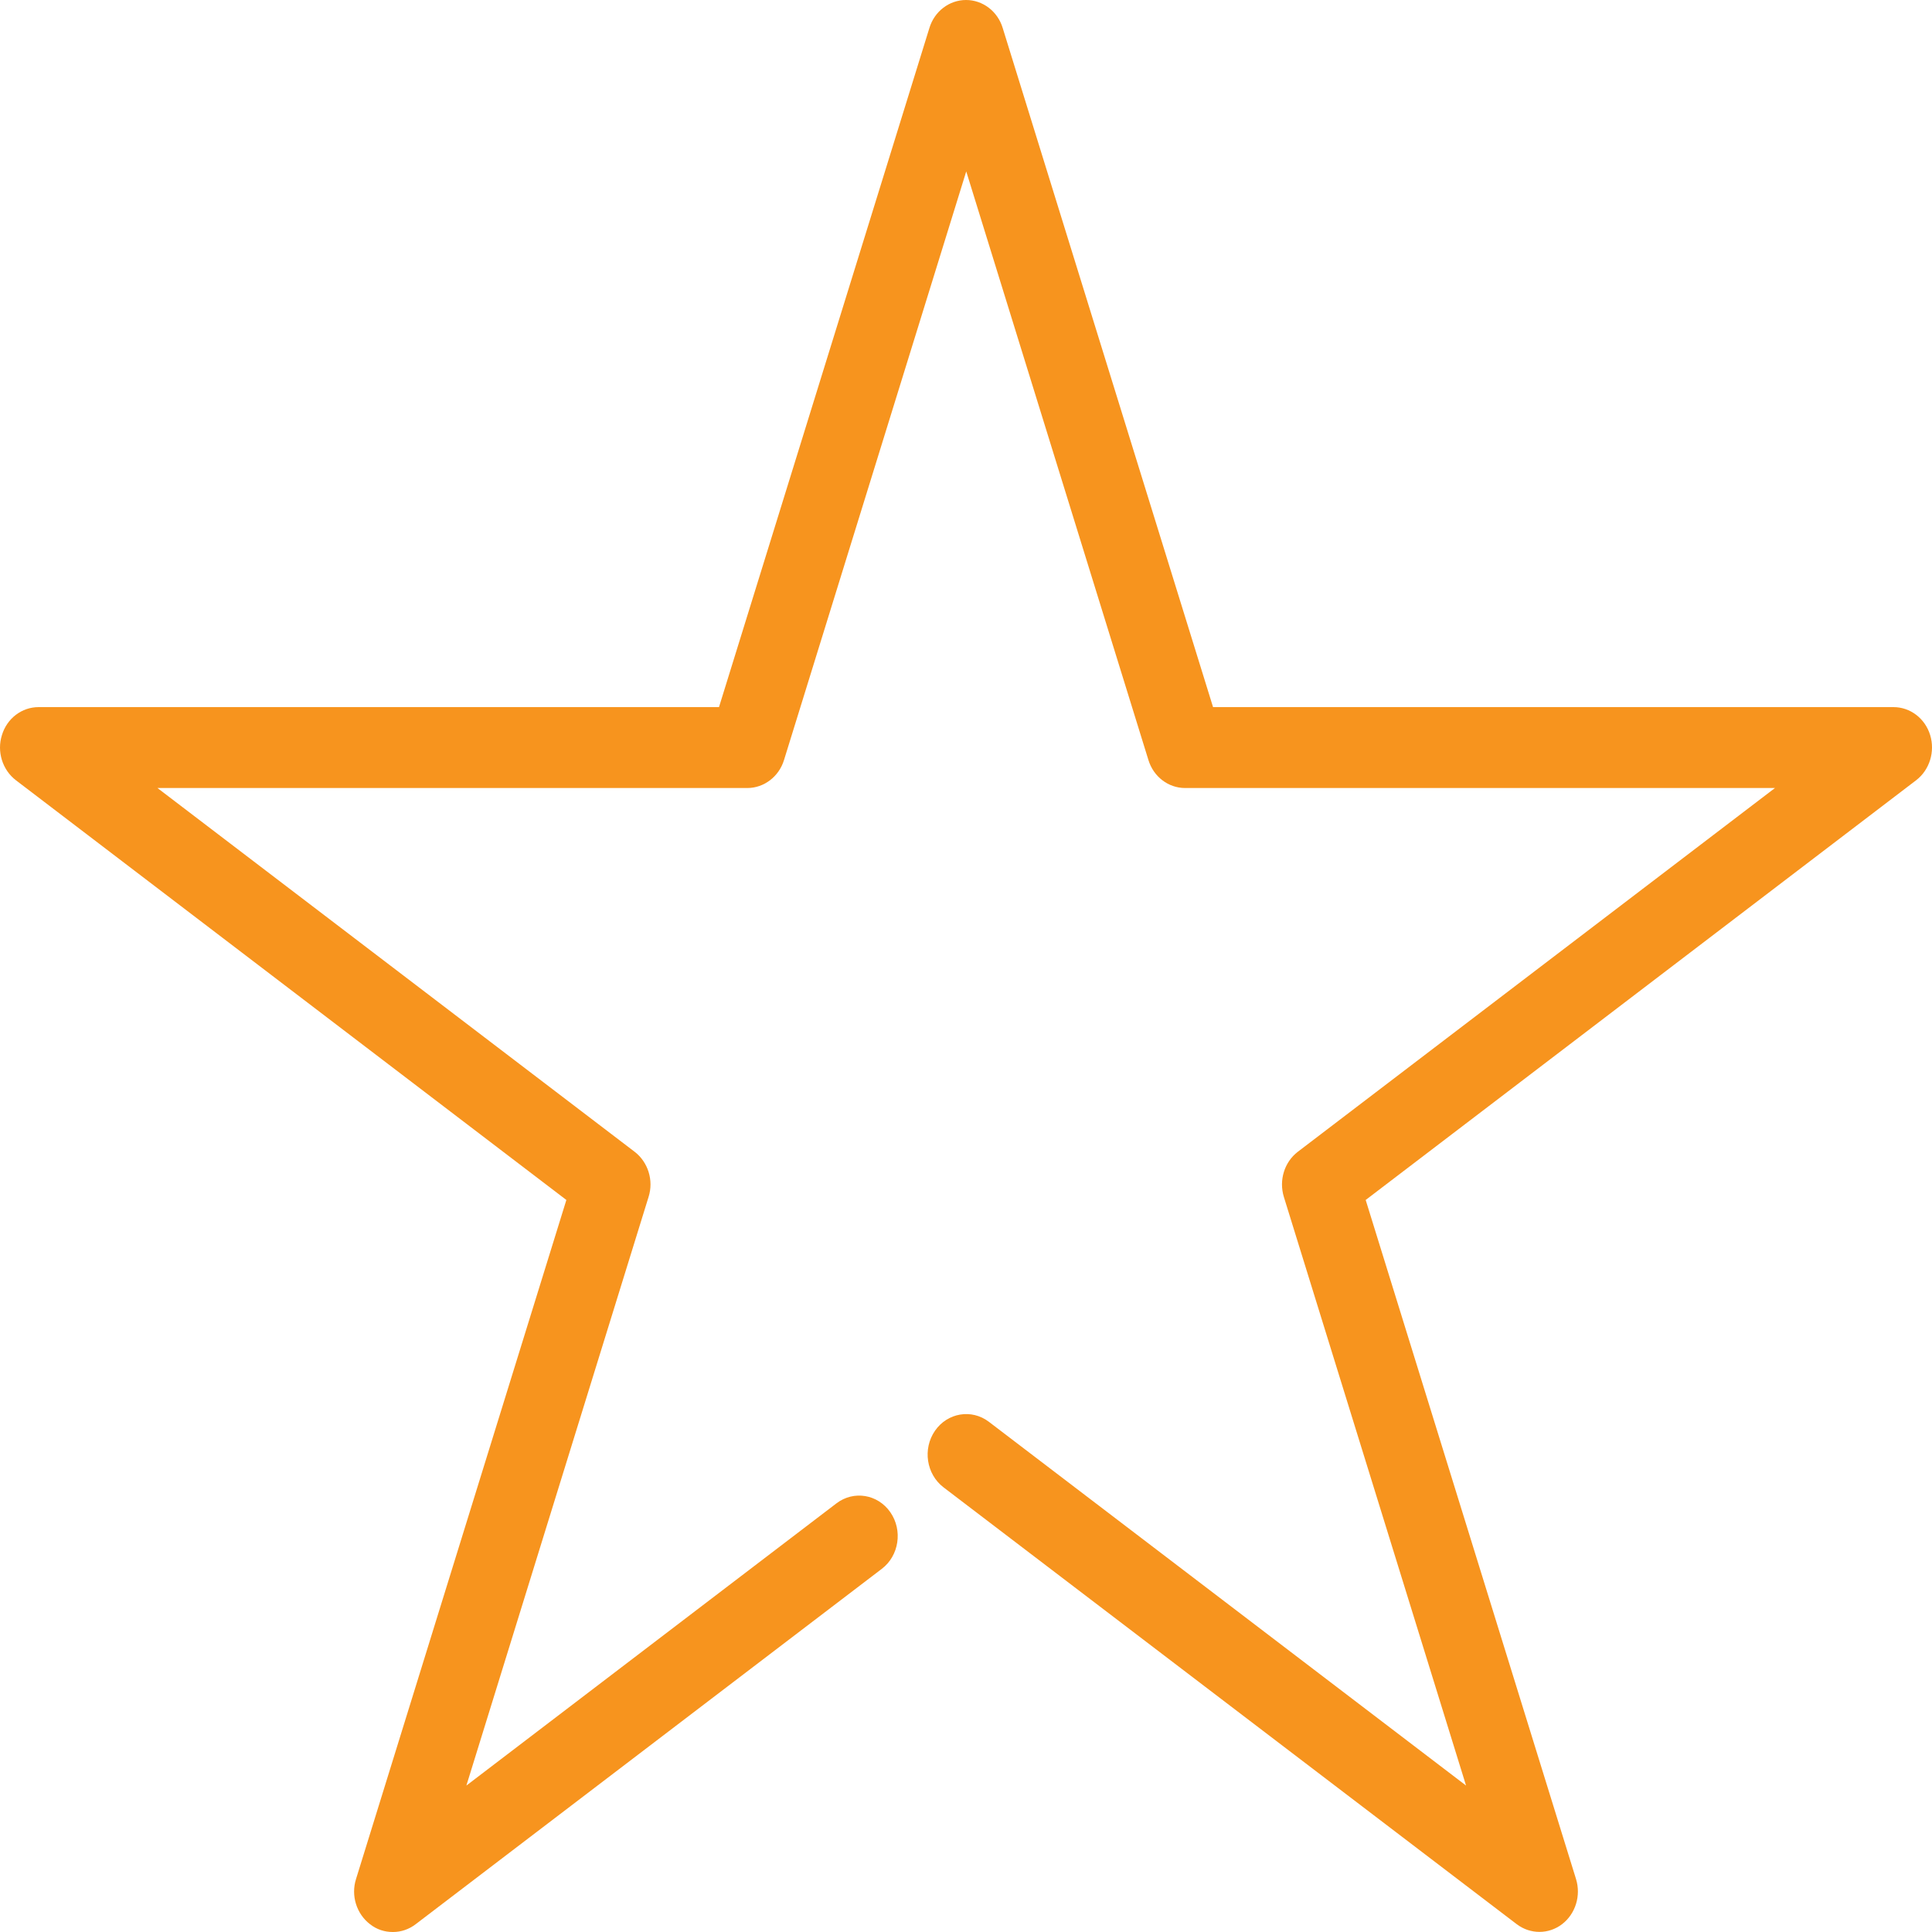 <svg width="40" height="40" viewBox="0 0 40 40" fill="none" xmlns="http://www.w3.org/2000/svg"><path d="M8.13 40C7.965 40 7.8 39.949 7.66 39.838C7.382 39.625 7.262 39.247 7.371 38.904L11.726 24.844L0.329 16.154C0.051 15.941 -0.069 15.562 0.04 15.219C0.145 14.872 0.453 14.64 0.799 14.64H14.886L19.242 0.58C19.347 0.233 19.655 0 20.001 0C20.346 0 20.655 0.233 20.76 0.58L25.115 14.64H39.203C39.548 14.64 39.856 14.872 39.962 15.219C40.067 15.562 39.95 15.941 39.672 16.154L28.275 24.844L32.63 38.904C32.736 39.247 32.619 39.625 32.341 39.838C32.063 40.051 31.683 40.051 31.402 39.838L19.535 30.794C19.178 30.521 19.099 29.997 19.358 29.622C19.617 29.248 20.117 29.165 20.474 29.437L30.353 36.968L26.581 24.781C26.475 24.434 26.592 24.059 26.87 23.846L36.749 16.315H24.536C24.191 16.315 23.883 16.083 23.777 15.736L20.005 3.549L16.232 15.736C16.127 16.079 15.818 16.315 15.473 16.315H3.26L13.139 23.846C13.417 24.059 13.537 24.438 13.428 24.781L9.656 36.968L17.318 31.125C17.675 30.853 18.174 30.935 18.434 31.31C18.693 31.685 18.614 32.209 18.257 32.481L8.607 39.838C8.468 39.945 8.303 40 8.138 40H8.13Z" fill="#F7941E"/></svg>